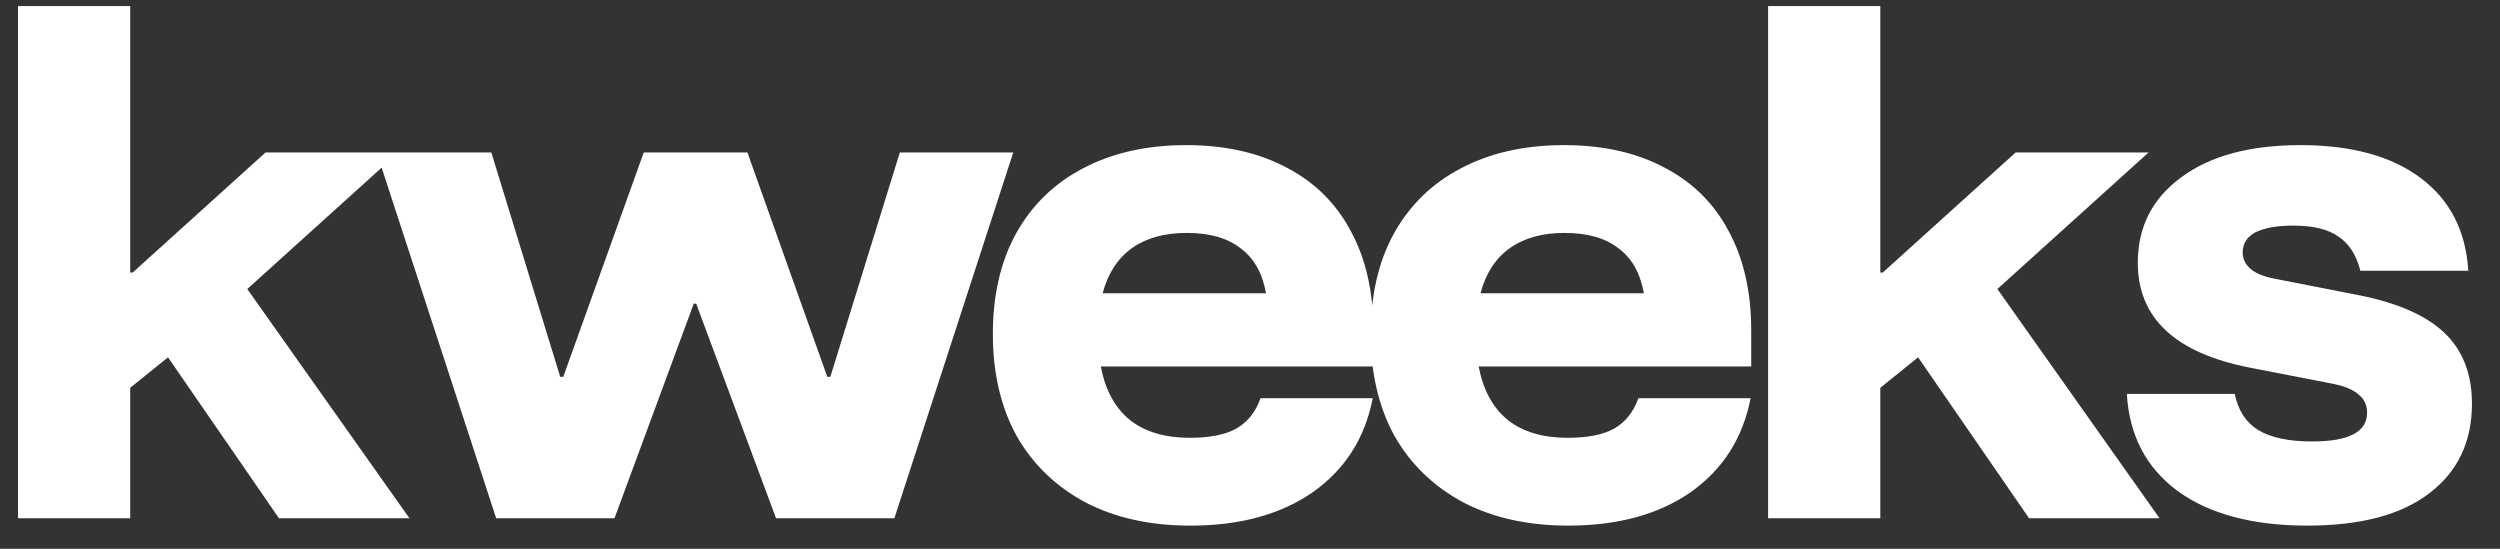 <svg width="82" height="18" viewBox="0 0 82 18" fill="none" xmlns="http://www.w3.org/2000/svg">
<rect x="0" y="0" width="82" height="18" fill="#333333" stroke="none"/>
<path d="M0.591 17V0.2H4.271V8.94H4.351L8.711 5H13.071L8.111 9.48L13.431 17H9.151L5.511 11.72L4.271 12.72V17H0.591ZM16.275 17L12.355 5H16.115L18.375 12.36H18.475L21.115 5H24.515L27.135 12.36H27.235L29.515 5H33.235L29.335 17H25.455L22.835 9.96H22.755L20.155 17H16.275ZM39.046 17.24C37.726 17.24 36.58 16.987 35.606 16.48C34.633 15.96 33.88 15.233 33.346 14.3C32.826 13.353 32.566 12.24 32.566 10.96C32.566 9.68 32.82 8.58 33.326 7.66C33.846 6.727 34.58 6.013 35.526 5.52C36.486 5.013 37.613 4.76 38.906 4.76C40.186 4.76 41.286 5.007 42.206 5.5C43.126 5.98 43.826 6.673 44.306 7.58C44.8 8.487 45.046 9.573 45.046 10.84V12.02H36.106C36.253 12.793 36.573 13.38 37.066 13.78C37.56 14.167 38.213 14.36 39.026 14.36C39.68 14.36 40.186 14.26 40.546 14.06C40.92 13.847 41.186 13.513 41.346 13.06H45.026C44.773 14.367 44.12 15.393 43.066 16.14C42.013 16.873 40.673 17.24 39.046 17.24ZM36.166 9.62H41.526C41.406 8.953 41.126 8.46 40.686 8.14C40.26 7.807 39.673 7.64 38.926 7.64C38.193 7.64 37.593 7.807 37.126 8.14C36.66 8.473 36.34 8.967 36.166 9.62ZM51.44 17.24C50.12 17.24 48.973 16.987 48 16.48C47.027 15.96 46.273 15.233 45.74 14.3C45.22 13.353 44.96 12.24 44.96 10.96C44.96 9.68 45.213 8.58 45.72 7.66C46.24 6.727 46.973 6.013 47.92 5.52C48.88 5.013 50.007 4.76 51.3 4.76C52.58 4.76 53.68 5.007 54.6 5.5C55.52 5.98 56.22 6.673 56.7 7.58C57.193 8.487 57.44 9.573 57.44 10.84V12.02H48.5C48.647 12.793 48.967 13.38 49.46 13.78C49.953 14.167 50.607 14.36 51.42 14.36C52.073 14.36 52.58 14.26 52.94 14.06C53.313 13.847 53.58 13.513 53.74 13.06H57.42C57.167 14.367 56.513 15.393 55.46 16.14C54.407 16.873 53.067 17.24 51.44 17.24ZM48.56 9.62H53.92C53.8 8.953 53.52 8.46 53.08 8.14C52.653 7.807 52.067 7.64 51.32 7.64C50.587 7.64 49.987 7.807 49.52 8.14C49.053 8.473 48.733 8.967 48.56 9.62ZM57.994 17V0.2H61.674V8.94H61.754L66.114 5H70.474L65.514 9.48L70.834 17H66.554L62.914 11.72L61.674 12.72V17H57.994ZM75.68 17.24C73.88 17.24 72.46 16.86 71.42 16.1C70.393 15.34 69.84 14.28 69.76 12.92H73.3C73.407 13.453 73.66 13.847 74.06 14.1C74.473 14.353 75.067 14.48 75.84 14.48C77.04 14.48 77.64 14.167 77.64 13.54C77.64 13.287 77.547 13.087 77.36 12.94C77.187 12.78 76.893 12.66 76.48 12.58L73.8 12.06C71.347 11.58 70.12 10.433 70.12 8.62C70.12 7.447 70.593 6.513 71.54 5.82C72.487 5.113 73.793 4.76 75.46 4.76C77.127 4.76 78.44 5.12 79.4 5.84C80.36 6.56 80.88 7.573 80.96 8.88H77.42C77.287 8.36 77.047 7.987 76.7 7.76C76.367 7.52 75.873 7.4 75.22 7.4C74.687 7.4 74.273 7.473 73.98 7.62C73.7 7.767 73.56 7.987 73.56 8.28C73.56 8.493 73.647 8.673 73.82 8.82C73.993 8.967 74.253 9.073 74.6 9.14L77.36 9.68C78.64 9.933 79.58 10.347 80.18 10.92C80.78 11.493 81.08 12.267 81.08 13.24C81.08 14.493 80.613 15.473 79.68 16.18C78.76 16.887 77.427 17.24 75.68 17.24Z" fill="white"/>
</svg>
